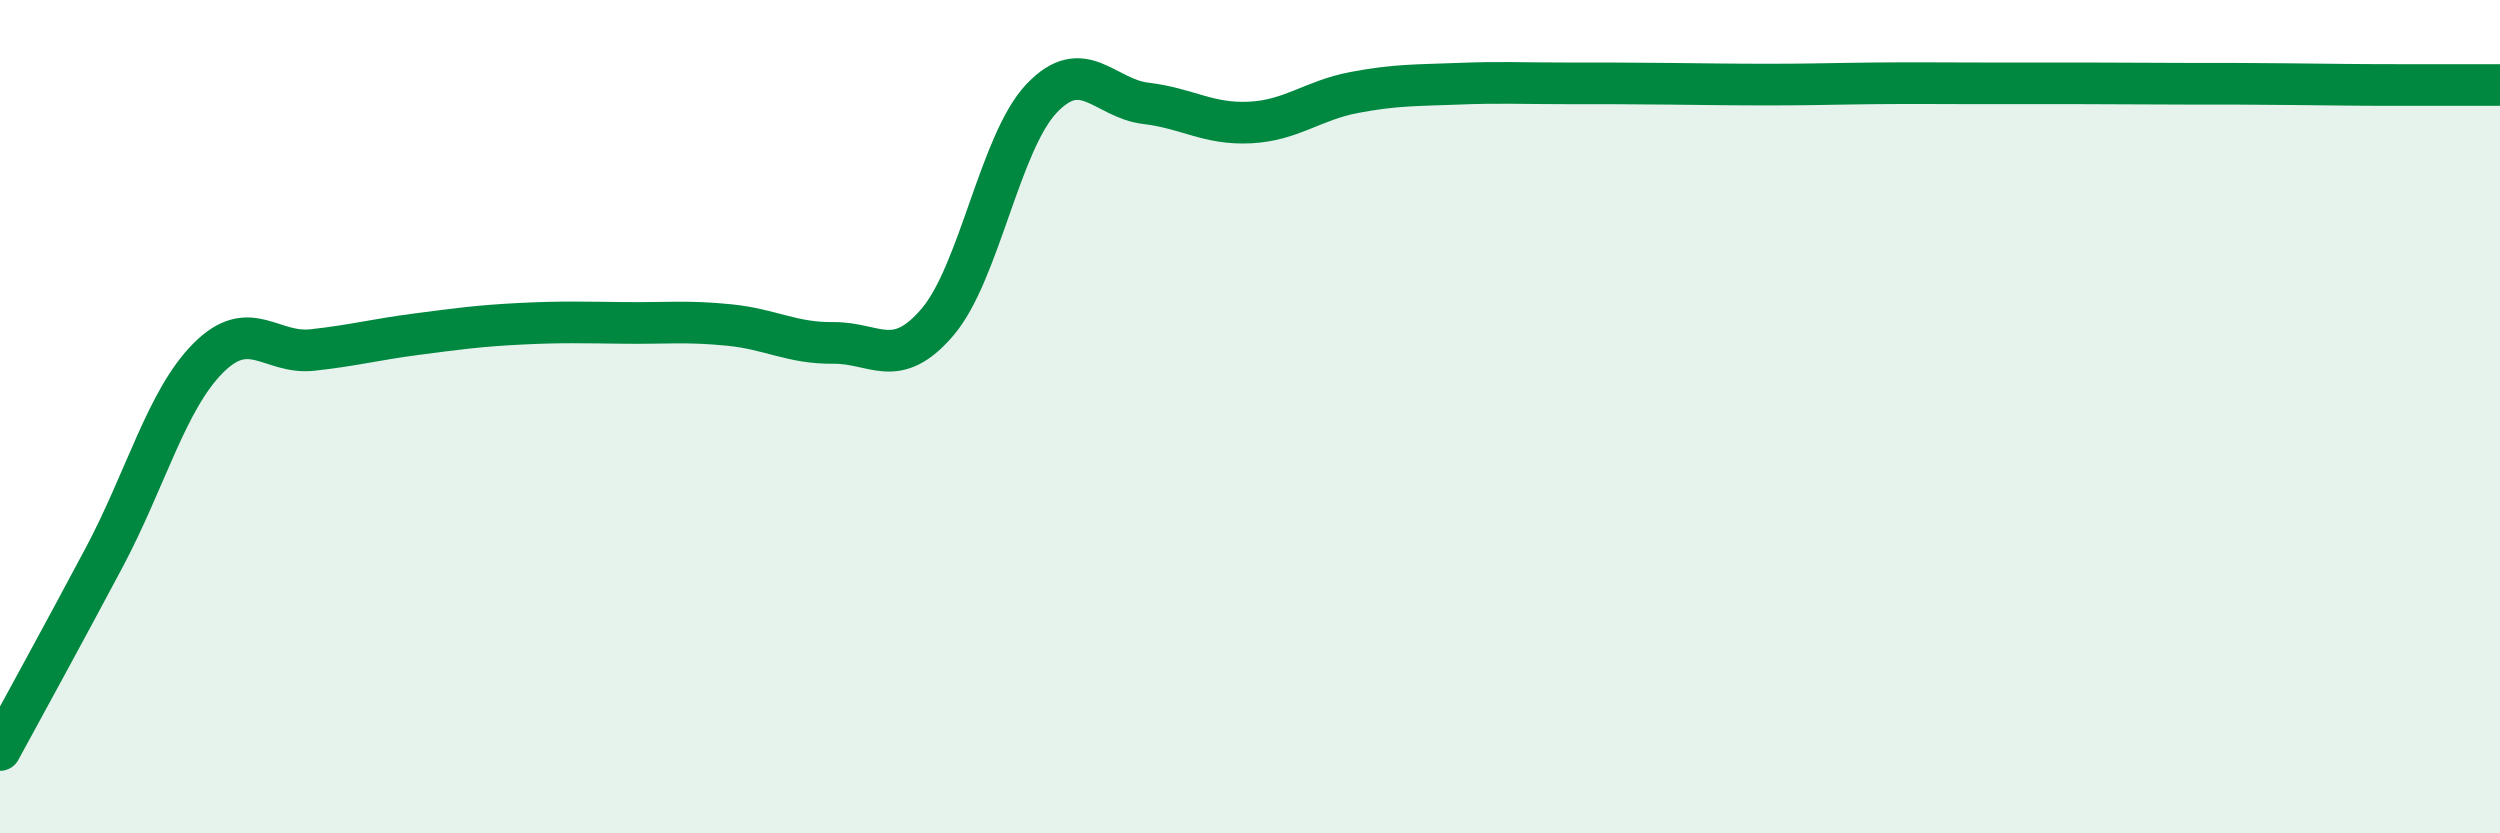 
    <svg width="60" height="20" viewBox="0 0 60 20" xmlns="http://www.w3.org/2000/svg">
      <path
        d="M 0,18 C 0.5,17.08 1.5,15.26 2.5,13.38 C 3.5,11.5 4,9.59 5,8.59 C 6,7.59 6.5,8.51 7.5,8.4 C 8.5,8.29 9,8.15 10,8.02 C 11,7.89 11.5,7.82 12.5,7.77 C 13.5,7.72 14,7.74 15,7.75 C 16,7.76 16.5,7.7 17.5,7.8 C 18.5,7.9 19,8.24 20,8.23 C 21,8.22 21.5,8.9 22.5,7.73 C 23.5,6.56 24,3.41 25,2.36 C 26,1.31 26.5,2.36 27.5,2.48 C 28.5,2.6 29,2.99 30,2.94 C 31,2.89 31.5,2.41 32.5,2.22 C 33.5,2.03 34,2.05 35,2.01 C 36,1.97 36.5,2 37.5,2 C 38.5,2 39,2 40,2.01 C 41,2.02 41.5,2.03 42.5,2.03 C 43.5,2.03 44,2.01 45,2 C 46,1.99 46.5,2 47.5,2 C 48.5,2 49,2 50,2 C 51,2 51.5,2.01 52.5,2.01 C 53.5,2.01 54,2.01 55,2.02 C 56,2.03 56.5,2.04 57.5,2.04 C 58.5,2.04 59.5,2.04 60,2.04L60 20L0 20Z"
        fill="#008740"
        opacity="0.1"
        stroke-linecap="round"
        stroke-linejoin="round"
      />
      <path
        d="M 0,18 C 0.5,17.08 1.5,15.26 2.5,13.38 C 3.5,11.5 4,9.59 5,8.59 C 6,7.59 6.5,8.51 7.5,8.4 C 8.5,8.29 9,8.15 10,8.02 C 11,7.89 11.5,7.82 12.5,7.77 C 13.5,7.72 14,7.74 15,7.75 C 16,7.76 16.5,7.7 17.5,7.8 C 18.5,7.9 19,8.24 20,8.23 C 21,8.22 21.5,8.9 22.5,7.73 C 23.5,6.56 24,3.41 25,2.36 C 26,1.31 26.5,2.36 27.5,2.48 C 28.5,2.6 29,2.99 30,2.94 C 31,2.89 31.5,2.41 32.5,2.22 C 33.5,2.03 34,2.05 35,2.01 C 36,1.97 36.5,2 37.5,2 C 38.5,2 39,2 40,2.01 C 41,2.02 41.5,2.03 42.5,2.03 C 43.5,2.03 44,2.01 45,2 C 46,1.99 46.5,2 47.5,2 C 48.5,2 49,2 50,2 C 51,2 51.5,2.01 52.5,2.01 C 53.5,2.01 54,2.01 55,2.02 C 56,2.03 56.5,2.04 57.5,2.04 C 58.5,2.04 59.5,2.04 60,2.04"
        stroke="#008740"
        stroke-width="1"
        fill="none"
        stroke-linecap="round"
        stroke-linejoin="round"
      />
    </svg>
  